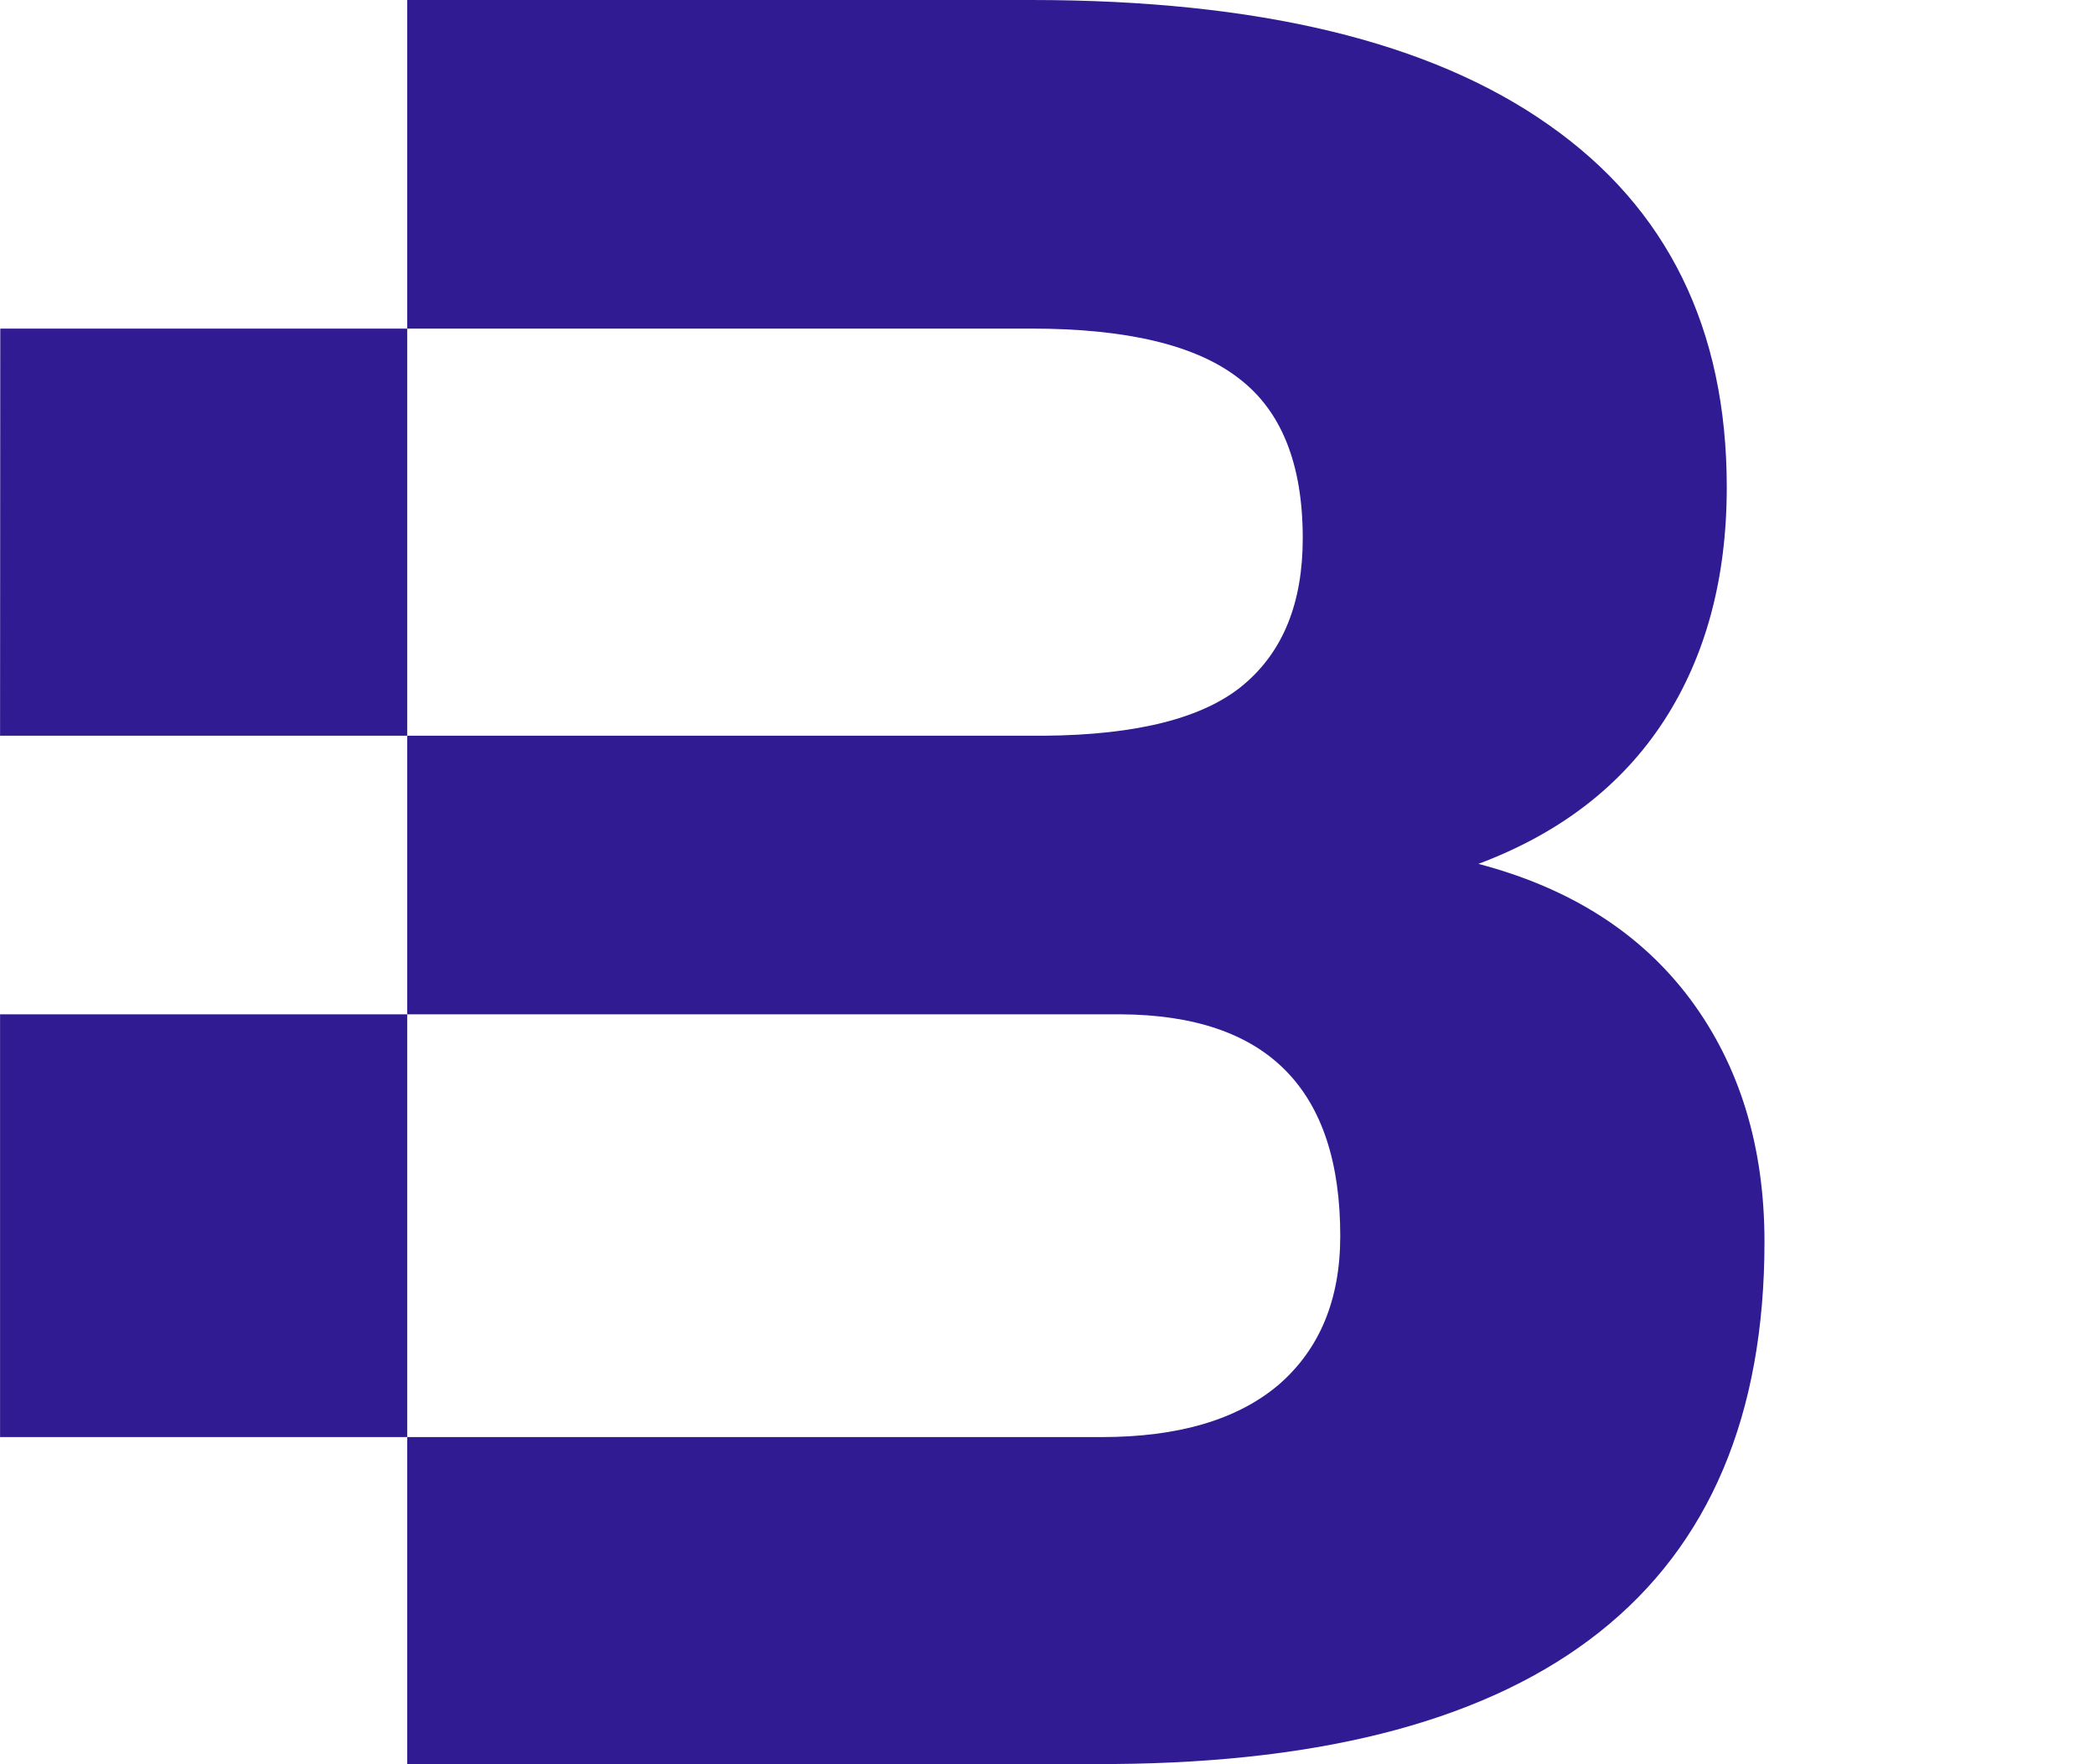 <?xml version="1.0" encoding="UTF-8" standalone="no"?>
<!-- Created with Inkscape (http://www.inkscape.org/) -->

<svg
   xmlns:dc="http://purl.org/dc/elements/1.1/"
   xmlns:cc="http://creativecommons.org/ns#"
   xmlns:rdf="http://www.w3.org/1999/02/22-rdf-syntax-ns#"
   xmlns:svg="http://www.w3.org/2000/svg"
   xmlns="http://www.w3.org/2000/svg"
   xmlns:sodipodi="http://sodipodi.sourceforge.net/DTD/sodipodi-0.dtd"
   xmlns:inkscape="http://www.inkscape.org/namespaces/inkscape"
   width="38"
   height="32"
   viewBox="0 0 10.054 8.467"
   version="1.1"
   id="svg8"
   sodipodi:docname="icon_small.svg"
   inkscape:version="0.92.2 2405546, 2018-03-11">
  <defs
     id="defs2" />
  <sodipodi:namedview
     id="base"
     pagecolor="#ffffff"
     bordercolor="#666666"
     borderopacity="1.0"
     inkscape:pageopacity="0.0"
     inkscape:pageshadow="2"
     inkscape:zoom="25.124386"
     inkscape:cx="18.96051"
     inkscape:cy="15.998746"
     inkscape:document-units="px"
     inkscape:current-layer="layer1"
     showgrid="false"
     units="px"
     inkscape:window-width="2477"
     inkscape:window-height="1369"
     inkscape:window-x="83"
     inkscape:window-y="34"
     inkscape:window-maximized="1"
     inkscape:snap-bbox="true"
     inkscape:bbox-nodes="true"
     inkscape:bbox-paths="true"
     inkscape:snap-intersection-paths="true"
     fit-margin-top="0"
     fit-margin-left="0"
     fit-margin-right="0"
     fit-margin-bottom="0"
     inkscape:snap-bbox-midpoints="true"
     inkscape:snap-bbox-edge-midpoints="false"
     inkscape:snap-object-midpoints="true" />
  <g
     inkscape:label="Layer 1"
     inkscape:groupmode="layer"
     id="layer1"
     transform="translate(69.021,-385.324)">
    <g
       id="g3977">
      <rect
         ry="1.058"
         rx="1.058"
         y="385.324"
         x="-69.021"
         height="8.467"
         width="10.054"
         id="rect3973"
         style="opacity:0.2;fill:#000000;fill-opacity:0;stroke:none;stroke-width:0.265;stroke-linecap:round;stroke-linejoin:miter;stroke-miterlimit:4;stroke-dasharray:none;stroke-dashoffset:0;stroke-opacity:1" />
      <path
         sodipodi:nodetypes="ccscscccscccccscscccccscscc"
         inkscape:connector-curvature="0"
         id="path4518-3-3"
         style="font-style:normal;font-variant:normal;font-weight:900;font-stretch:normal;font-size:31.764px;line-height:1.25;font-family:Roboto;-inkscape-font-specification:'Roboto Heavy';font-variant-ligatures:normal;font-variant-caps:normal;font-variant-numeric:normal;font-feature-settings:normal;text-align:start;letter-spacing:0px;word-spacing:0px;writing-mode:lr-tb;text-anchor:start;fill:#311b92;fill-opacity:1;stroke:none;stroke-width:0.298"
         d="m -67.067,393.791 v -8.467 h 2.995 c 1.089,0 1.917,0.2 2.483,0.599 0.57,0.399 0.855,0.979 0.855,1.739 0,0.438 -0.101,0.812 -0.302,1.122 -0.202,0.31 -0.498,0.539 -0.89,0.686 0.442,0.116 0.781,0.333 1.018,0.651 0.236,0.318 0.355,0.706 0.355,1.163 0,0.83 -0.264,1.454 -0.791,1.872 -0.523,0.415 -1.301,0.626 -2.332,0.634 z m -1.954,-3.599 v 2.029 h 5.286 c 0.368,0 0.651,-0.083 0.849,-0.25 0.198,-0.171 0.297,-0.409 0.297,-0.715 0,-0.706 -0.351,-1.06 -1.053,-1.064 z m 0,-1.337 h 5.013 c 0.446,-0.004 0.764,-0.085 0.954,-0.244 0.19,-0.159 0.285,-0.393 0.285,-0.704 0,-0.357 -0.103,-0.613 -0.308,-0.768 -0.205,-0.159 -0.537,-0.238 -0.994,-0.238 h -4.949 z" />
    </g>
  </g>
</svg>
